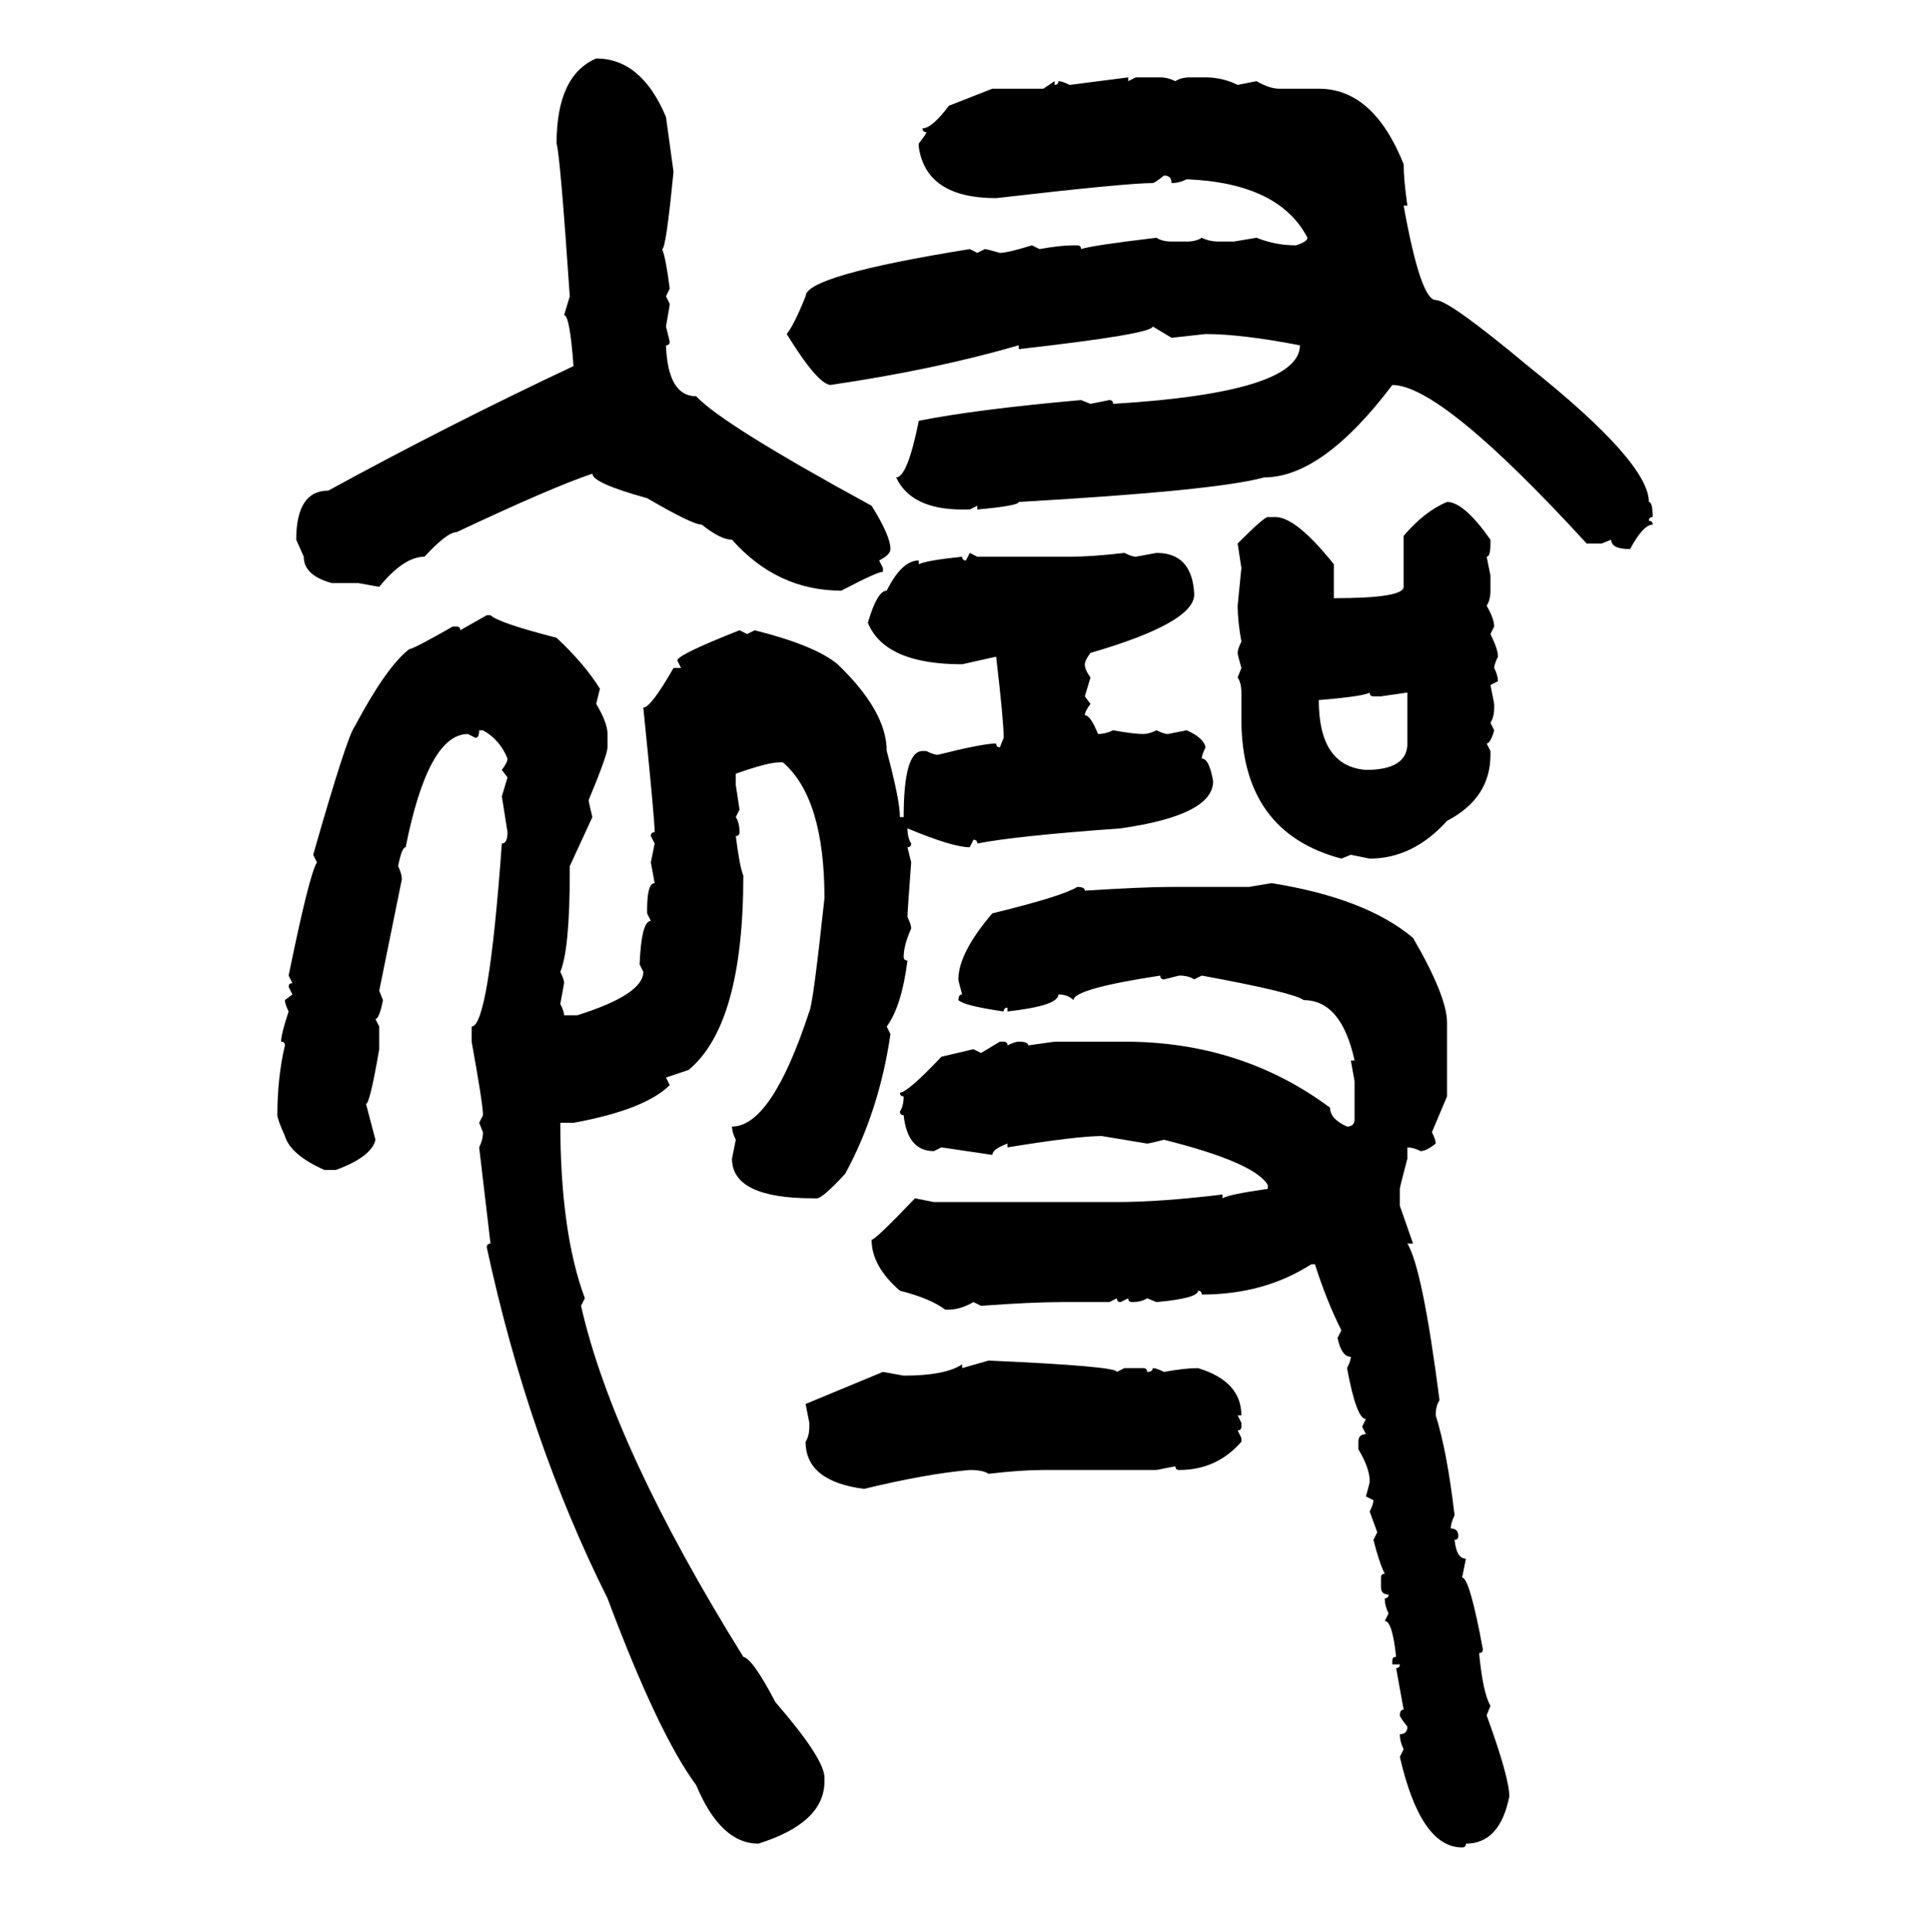 <svg xmlns="http://www.w3.org/2000/svg" xmlns:xlink="http://www.w3.org/1999/xlink" width="299.707" height="300"><path d="M92.58 9.08L92.58 9.08Q99.61 9.08 103.42 18.16L103.42 18.16L104.59 26.66Q103.42 38.67 102.83 38.67L102.83 38.67Q103.42 40.14 104.00 44.82L104.00 44.82L103.42 46.00L104.00 47.17Q104.00 47.46 103.42 50.68L103.42 50.68L104.00 53.03Q104.00 53.61 103.42 53.61L103.42 53.61Q103.71 61.52 108.11 61.52L108.11 61.52Q112.21 65.92 135.35 78.52L135.35 78.52Q138.28 83.20 138.28 85.25L138.28 85.25Q138.28 86.13 136.52 87.01L136.52 87.01L137.11 88.18L137.11 88.77Q136.23 88.77 130.66 91.70L130.66 91.70Q120.70 91.70 113.67 83.79L113.67 83.79Q111.91 83.79 108.98 81.45L108.98 81.45Q107.52 81.45 100.49 77.34L100.49 77.34Q91.99 75 91.99 73.54L91.99 73.54Q85.84 75.59 70.90 82.62L70.90 82.62Q69.43 82.62 65.92 86.43L65.92 86.43Q62.70 86.43 58.89 91.11L58.89 91.11L55.66 90.53L51.56 90.53Q47.17 89.36 47.17 86.43L47.17 86.43L46.00 83.79Q46.00 76.17 50.98 76.17L50.98 76.17Q69.73 65.92 89.06 56.84L89.06 56.84Q88.48 48.93 87.60 48.93L87.60 48.93L88.48 46.00Q87.01 24.32 86.43 22.27L86.43 22.27Q86.43 11.72 92.58 9.08ZM166.11 13.18L175.20 12.01L175.20 12.60L176.37 12.01L180.18 12.01Q181.35 12.01 182.52 12.60L182.52 12.60Q183.40 12.01 184.86 12.01L184.86 12.01L187.21 12.01Q189.84 12.01 192.19 13.18L192.19 13.18L195.12 12.60Q197.17 13.77 198.63 13.77L198.63 13.77L204.79 13.77Q213.28 13.77 217.97 25.49L217.97 25.49Q217.97 27.83 218.55 31.93L218.55 31.93L217.97 31.93Q220.61 46.58 222.95 46.58L222.95 46.58Q225 46.58 237.30 56.84L237.30 56.84Q256.05 71.78 256.05 77.93L256.05 77.93Q256.64 77.93 256.64 80.27L256.64 80.27Q256.05 80.27 256.05 80.86L256.05 80.86Q256.64 80.86 256.64 81.45L256.64 81.45Q255.18 81.45 253.13 85.25L253.13 85.25Q250.20 85.25 250.20 83.79L250.20 83.79L248.73 84.38L246.39 84.38Q223.83 59.77 216.21 59.77L216.21 59.77Q205.37 74.12 196.29 74.12L196.29 74.12Q188.96 76.17 158.20 77.93L158.20 77.93Q158.20 78.52 151.76 79.10L151.76 79.10L151.76 78.52L150.59 79.10L149.41 79.10Q141.50 79.10 139.16 74.12L139.16 74.12Q140.92 74.12 142.68 65.33L142.68 65.33Q151.46 63.57 167.87 62.11L167.87 62.11L169.34 62.70L172.27 62.11Q172.85 62.11 172.85 62.70L172.85 62.70Q201.86 60.94 201.86 53.61L201.86 53.61Q192.77 51.86 187.21 51.86L187.21 51.86L181.93 52.44L179.00 50.68Q179.00 51.86 158.20 54.20L158.20 54.20L158.20 53.61Q145.02 57.42 128.91 59.77L128.91 59.77Q126.86 59.47 122.17 51.86L122.17 51.86Q123.34 50.39 125.10 46.00L125.10 46.00Q125.10 42.77 150.59 38.67L150.59 38.67L151.76 39.26L152.93 38.67Q153.22 38.67 155.27 39.26L155.27 39.26Q156.45 39.26 160.25 38.09L160.25 38.09L161.43 38.67Q164.65 38.09 166.70 38.09L166.70 38.09L167.29 38.09Q167.87 38.09 167.87 38.67L167.87 38.67Q169.63 38.09 179.59 36.91L179.59 36.91Q180.47 37.50 181.93 37.50L181.93 37.50L184.28 37.50Q185.74 37.50 186.62 36.91L186.62 36.91Q187.79 37.50 189.26 37.50L189.26 37.50L191.60 37.50L195.12 36.91Q198.05 38.09 201.27 38.09L201.27 38.09Q203.03 37.50 203.03 36.91L203.03 36.91Q198.63 28.42 184.28 27.83L184.28 27.83Q183.11 28.42 181.93 28.42L181.93 28.42Q181.93 27.25 180.76 27.25L180.76 27.25Q179.30 28.42 179.00 28.42L179.00 28.42Q174.90 28.42 154.69 30.76L154.69 30.76Q143.85 30.76 142.68 22.85L142.68 22.85L142.68 22.27Q143.85 20.80 143.85 20.51L143.85 20.51Q143.26 20.51 143.26 19.92L143.26 19.92Q144.73 19.92 147.36 16.41L147.36 16.41L154.10 13.77L162.01 13.77L163.77 12.60L163.77 13.18Q164.36 13.18 164.36 12.60L164.36 12.60Q164.94 12.60 166.11 13.18L166.11 13.18ZM224.71 77.93L224.71 77.93Q227.34 77.93 231.45 83.79L231.45 83.79L231.45 84.38Q231.45 86.43 230.86 86.43L230.86 86.43L231.45 89.36L231.45 91.70Q231.45 93.16 230.86 94.04L230.86 94.04Q232.03 96.09 232.03 97.27L232.03 97.27L231.45 98.44Q232.62 100.78 232.62 101.95L232.62 101.95Q232.03 103.13 232.03 103.71L232.03 103.71Q232.62 104.88 232.62 105.76L232.62 105.76L231.45 106.35L232.03 109.28L232.03 109.86Q232.03 111.33 231.45 112.21L231.45 112.21L232.03 113.38Q231.45 115.43 230.86 115.43L230.86 115.43L231.45 116.60L231.45 117.19Q231.45 123.93 224.71 127.44L224.71 127.44Q219.43 133.30 212.70 133.30L212.70 133.30L209.77 132.71L208.30 133.30Q192.77 129.20 192.77 111.62L192.77 111.62L192.77 107.52Q192.77 106.05 192.19 105.18L192.19 105.18L192.77 103.71Q192.19 101.66 192.19 101.37L192.19 101.37Q192.19 100.78 192.77 99.61L192.77 99.61Q192.19 96.39 192.19 94.04L192.19 94.04L192.77 88.18L192.19 84.38Q196.29 80.27 196.88 80.27L196.88 80.27L198.05 80.27Q201.27 80.27 207.13 87.60L207.13 87.60L207.13 92.87Q217.97 92.87 217.97 91.11L217.97 91.11L217.97 83.20Q221.19 79.39 224.71 77.93ZM150 87.01L150.59 85.84L151.76 86.43L166.11 86.43Q169.63 86.43 174.61 85.84L174.61 85.84Q175.78 86.43 176.37 86.43L176.37 86.43L179.59 85.84Q185.16 85.84 185.45 92.29L185.45 92.29Q185.45 96.68 169.34 101.37L169.34 101.37Q168.46 102.54 168.46 103.13L168.46 103.13Q168.46 104.00 169.34 105.18L169.34 105.18L168.46 108.11L169.34 109.28Q168.46 110.45 168.46 111.04L168.46 111.04Q169.34 111.04 170.51 113.96L170.51 113.96Q171.68 113.96 172.85 113.38L172.85 113.38Q176.07 113.96 177.54 113.96L177.54 113.96Q178.42 113.96 179.59 113.38L179.59 113.38Q180.76 113.96 181.35 113.96L181.35 113.96L184.28 113.38Q186.91 114.55 187.21 116.02L187.21 116.02Q186.62 117.19 186.62 117.77L186.62 117.77Q187.79 117.77 188.38 121.29L188.38 121.29Q188.38 126.56 174.02 128.61L174.02 128.61Q157.62 129.79 151.76 130.96L151.76 130.96Q151.76 130.37 151.17 130.37L151.17 130.37L150.59 131.54Q147.95 131.54 140.92 128.61L140.92 128.61Q140.92 130.08 141.50 130.96L141.50 130.96Q141.50 131.54 140.92 131.54L140.92 131.54L141.50 133.89Q140.92 141.50 140.92 142.38L140.92 142.38Q141.50 143.55 141.50 144.14L141.50 144.14Q140.33 146.78 140.33 148.54L140.33 148.54Q140.33 149.12 140.92 149.12L140.92 149.12Q140.04 156.15 137.70 159.38L137.70 159.38L138.28 160.55Q136.52 172.56 131.25 182.23L131.25 182.23Q127.73 186.04 126.86 186.04L126.86 186.04L126.27 186.04Q113.67 186.04 113.67 179.88L113.67 179.88L114.26 176.95Q113.67 175.78 113.67 174.90L113.67 174.90Q119.82 174.90 125.68 157.03L125.68 157.03Q126.27 155.86 128.03 139.45L128.03 139.45Q128.03 123.93 121.58 118.36L121.58 118.36L121.00 118.36Q119.24 118.36 114.26 120.12L114.26 120.12L114.26 121.88L114.84 125.68L114.26 126.86Q114.84 127.73 114.84 129.20L114.84 129.20Q114.84 129.79 114.26 129.79L114.26 129.79Q114.84 134.47 115.43 135.94L115.43 135.94Q115.43 159.08 106.93 166.11L106.93 166.11L103.42 167.29L104.00 168.46Q100.20 172.27 89.06 174.32L89.06 174.32L87.01 174.32Q87.01 191.31 90.82 201.56L90.82 201.56L90.23 202.73Q95.21 224.71 115.43 257.23L115.43 257.23Q116.89 257.52 120.41 264.26L120.41 264.26Q128.03 273.05 128.03 275.98L128.03 275.98L128.03 276.56Q128.03 283.01 117.77 286.23L117.77 286.23Q111.91 286.23 108.11 277.15L108.11 277.15Q102.25 269.24 94.34 248.14L94.34 248.14Q82.03 223.54 75.59 193.65L75.59 193.65Q75.59 193.07 76.17 193.07L76.17 193.07L74.41 178.13Q75 176.95 75 175.78L75 175.78L74.41 174.32L75 173.14Q75 171.39 73.24 161.72L73.24 161.72L73.24 159.38Q75.88 159.38 77.93 130.96L77.93 130.96Q78.81 130.96 78.81 129.20L78.81 129.20L77.93 123.63L78.81 120.70L77.93 119.53Q78.81 118.36 78.81 117.77L78.81 117.77Q77.64 114.84 75 113.38L75 113.38L74.41 113.38Q74.41 114.55 73.83 114.55L73.83 114.55L72.66 113.96Q66.50 113.96 62.99 131.54L62.99 131.54Q62.40 131.54 61.82 134.47L61.82 134.47Q62.40 135.64 62.40 136.52L62.40 136.52L58.89 153.81L59.47 155.27Q58.89 158.20 58.30 158.20L58.30 158.20L58.89 159.38L58.89 162.89Q57.42 171.39 56.84 171.39L56.84 171.39L58.30 176.95Q57.71 179.59 52.15 181.64L52.15 181.64L50.39 181.64Q45.12 179.30 44.24 176.37L44.24 176.37Q43.07 173.73 43.07 173.14L43.07 173.14Q43.07 167.29 44.24 162.30L44.24 162.30Q44.24 161.72 43.65 161.72L43.65 161.72Q43.65 160.55 44.82 157.03L44.82 157.03Q44.24 155.86 44.24 155.27L44.24 155.27L45.41 154.39L44.82 153.22Q44.82 152.64 45.41 152.64L45.41 152.64L44.82 151.46Q48.05 135.64 49.22 133.89L49.22 133.89L48.63 132.71Q53.91 114.26 55.08 112.79L55.08 112.79Q60.06 103.42 63.57 100.78L63.57 100.78Q64.16 100.78 70.31 97.27L70.31 97.27L70.90 97.27Q71.48 97.27 71.48 97.85L71.48 97.85L75.59 95.51L76.17 95.51Q77.34 96.68 86.43 99.02L86.43 99.02Q90.82 103.13 93.16 106.93L93.16 106.93L92.58 109.28Q94.34 112.21 94.34 113.96L94.34 113.96L94.34 116.02Q94.34 117.19 91.41 124.22L91.41 124.22Q91.41 124.51 91.99 126.86L91.99 126.86L88.48 134.47L88.48 135.35Q88.48 147.36 87.01 150.88L87.01 150.88Q87.60 152.05 87.60 152.64L87.60 152.64L87.01 155.86Q87.60 157.03 87.60 157.62L87.60 157.62L89.65 157.62Q99.90 154.39 99.90 150.88L99.90 150.88L99.32 149.71Q99.61 142.97 101.07 142.97L101.07 142.97L100.49 141.80L100.49 141.21Q100.49 137.11 101.66 137.11L101.66 137.11L101.07 133.89L101.66 130.96L101.07 129.79Q101.07 129.20 101.66 129.20L101.66 129.20Q101.66 127.15 99.90 109.86L99.90 109.86Q101.07 109.86 104.59 103.71L104.59 103.71L105.76 103.71L105.18 102.54Q105.18 101.66 114.84 97.85L114.84 97.85L116.02 98.44L117.19 97.85Q126.56 100.20 130.08 103.13L130.08 103.13Q137.70 110.45 137.70 116.60L137.70 116.60Q139.75 124.22 139.75 126.86L139.75 126.86L140.33 126.86Q140.33 116.60 143.26 116.60L143.26 116.60L143.85 116.60Q145.02 117.19 145.61 117.19L145.61 117.19Q152.64 115.43 154.69 115.43L154.69 115.43Q154.69 116.02 155.27 116.02L155.27 116.02L155.86 114.55Q155.86 111.91 154.69 101.95L154.69 101.95L149.41 103.13Q137.40 103.13 134.77 96.68L134.77 96.68Q136.23 91.70 137.70 91.70L137.70 91.70Q140.04 87.01 142.68 87.01L142.68 87.01L142.68 87.60Q143.85 87.01 149.41 86.43L149.41 86.43Q149.41 87.01 150 87.01L150 87.01ZM204.79 108.69L204.79 108.69Q204.79 118.95 212.11 119.53L212.11 119.53Q218.55 119.53 218.55 115.43L218.55 115.43L218.55 107.52L214.45 108.11L213.28 108.11Q212.70 108.11 212.70 107.52L212.70 107.52Q211.82 108.11 204.79 108.69ZM193.95 137.70L197.46 137.11Q212.11 139.45 219.43 145.61L219.43 145.61Q224.71 154.69 224.71 158.79L224.71 158.79L224.71 170.21L222.36 175.78Q222.95 176.95 222.95 177.54L222.95 177.54Q221.48 178.71 220.61 178.71L220.61 178.71Q219.43 178.13 218.55 178.13L218.55 178.13L218.55 179.88Q217.38 184.28 217.38 184.57L217.38 184.57L217.38 187.21L219.43 193.07L218.55 193.07Q220.90 196.88 223.54 217.38L223.54 217.38Q222.95 218.26 222.95 219.73L222.95 219.73Q224.71 225.29 225.88 235.25L225.88 235.25Q225.29 236.43 225.29 237.30L225.29 237.30Q226.46 237.30 226.46 238.48L226.46 238.48Q226.46 239.06 225.88 239.06L225.88 239.06Q226.17 241.99 227.64 241.99L227.64 241.99L227.05 244.92Q228.22 244.92 230.27 256.05L230.27 256.05Q230.27 256.64 229.69 256.64L229.69 256.64Q230.27 262.79 231.45 264.84L231.45 264.84L230.86 266.31Q234.38 275.98 234.38 278.91L234.38 278.91Q232.91 286.23 227.64 286.23L227.64 286.23Q227.64 286.82 227.05 286.82L227.05 286.82Q220.61 286.82 217.38 272.75L217.38 272.75L217.97 271.58Q217.38 270.41 217.38 269.24L217.38 269.24Q218.55 269.24 218.55 268.07L218.55 268.07Q217.38 266.60 217.38 266.31L217.38 266.31Q217.38 265.43 217.97 265.43L217.97 265.43L216.80 258.98Q217.38 258.98 217.38 258.40L217.38 258.40L216.21 258.40L216.21 257.81Q216.21 257.23 216.80 257.23L216.80 257.23Q216.21 251.66 215.04 251.66L215.04 251.66L215.63 250.49Q215.04 249.32 215.04 248.14L215.04 248.14Q215.63 248.14 215.63 247.56L215.63 247.56Q214.45 247.56 214.45 246.39L214.45 246.39L214.45 244.92Q214.45 244.34 215.04 244.34L215.04 244.34Q214.16 242.58 213.28 239.06L213.28 239.06L213.87 237.89L212.70 234.67Q213.28 233.50 213.28 232.91L213.28 232.91L212.11 232.32Q212.70 230.27 212.70 229.98L212.70 229.98Q212.70 227.93 210.94 225L210.94 225L210.94 223.83Q210.94 222.66 212.11 222.66L212.11 222.66L211.52 221.48L212.11 220.31Q210.64 220.31 209.18 212.40L209.18 212.40Q209.77 211.23 209.77 210.64L209.77 210.64Q208.30 210.64 207.71 207.71L207.71 207.71L208.30 206.54Q205.96 201.86 204.20 196.29L204.20 196.29L203.61 196.29Q196.29 200.98 186.62 200.98L186.62 200.98Q186.62 200.39 186.04 200.39L186.04 200.39Q186.04 201.56 179.59 202.15L179.59 202.15L178.13 201.56Q177.25 202.15 175.78 202.15L175.78 202.15Q175.20 202.15 175.20 201.56L175.20 201.56L174.02 202.15Q173.44 202.15 173.44 201.56L173.44 201.56L172.27 202.15L164.94 202.15Q160.25 202.15 152.34 202.73L152.34 202.73L151.17 202.15Q149.12 203.32 147.36 203.32L147.36 203.32L146.78 203.32Q144.43 201.56 139.75 200.39L139.75 200.39Q135.35 196.58 135.35 192.48L135.35 192.48Q135.94 192.48 142.09 186.04L142.09 186.04L145.02 186.62L173.44 186.62Q180.18 186.62 189.84 185.45L189.84 185.45L189.84 186.04Q190.72 185.45 196.88 184.57L196.88 184.57L196.88 183.98Q194.82 180.47 180.76 176.95L180.76 176.95Q178.42 177.54 178.13 177.54L178.13 177.54L171.09 176.37Q167.29 176.37 156.45 178.13L156.45 178.13L156.45 177.54Q154.10 178.42 154.10 179.30L154.10 179.30L146.19 178.13L145.02 178.71Q140.92 178.71 140.33 173.14L140.33 173.14Q139.75 173.14 139.75 172.56L139.75 172.56Q140.33 171.68 140.33 170.21L140.33 170.21Q139.75 170.21 139.75 169.63L139.75 169.63Q140.92 169.63 146.19 164.06L146.19 164.06L151.17 162.89L152.34 163.48L155.27 161.72L155.86 161.72Q156.45 161.72 156.45 162.30L156.45 162.30Q157.62 161.72 158.20 161.72L158.20 161.72Q159.67 161.72 159.67 162.30L159.67 162.30L163.77 161.72L174.61 161.72Q192.77 161.72 206.54 171.97L206.54 171.97Q206.54 173.73 209.18 174.90L209.18 174.90Q210.35 174.90 210.35 173.73L210.35 173.73L210.35 167.87L209.77 164.65L210.35 164.65Q208.30 155.27 202.44 155.27L202.44 155.27Q200.98 154.10 186.62 151.46L186.62 151.46L185.45 152.05Q184.57 151.46 183.11 151.46L183.11 151.46L180.76 152.05Q180.18 152.05 180.18 151.46L180.18 151.46Q166.70 153.52 166.70 155.27L166.70 155.27Q165.82 154.39 164.36 154.39L164.36 154.39Q164.36 156.15 156.45 157.03L156.45 157.03L156.45 156.45Q155.86 156.45 155.86 157.03L155.86 157.03Q149.71 156.15 148.83 155.27L148.83 155.27Q148.83 154.39 149.41 154.39L149.41 154.39Q148.83 152.34 148.83 152.05L148.83 152.05Q148.83 147.95 154.10 141.80L154.10 141.80Q164.94 139.16 167.29 137.70L167.29 137.70Q168.46 137.70 168.46 138.28L168.46 138.28Q177.54 137.70 181.93 137.70L181.93 137.70L193.95 137.70ZM149.41 212.40L153.52 211.23Q173.44 212.11 173.44 212.99L173.44 212.99L174.61 212.40L177.54 212.40Q178.13 212.40 178.13 212.99L178.13 212.99Q179.00 212.99 179.00 212.40L179.00 212.40Q179.59 212.40 180.76 212.99L180.76 212.99Q183.98 212.40 186.04 212.40L186.04 212.40Q192.77 214.45 192.77 219.73L192.77 219.73L192.19 219.73L192.77 220.90L192.77 221.48Q192.77 222.07 192.19 222.07L192.19 222.07L192.77 223.24L192.77 223.83Q188.96 228.22 183.11 228.22L183.11 228.22Q182.52 228.22 182.52 227.64L182.52 227.64L179.59 228.22L162.01 228.22Q158.50 228.22 153.52 228.81L153.52 228.81Q152.64 228.22 150.59 228.22L150.59 228.22Q143.85 228.81 134.18 231.15L134.18 231.15Q125.10 229.98 125.10 223.83L125.10 223.83Q125.68 222.95 125.68 221.48L125.68 221.48L125.68 220.90L125.10 217.97L137.11 212.99L140.33 213.57Q146.78 213.57 149.41 211.82L149.41 211.82L149.41 212.40Z"/></svg>